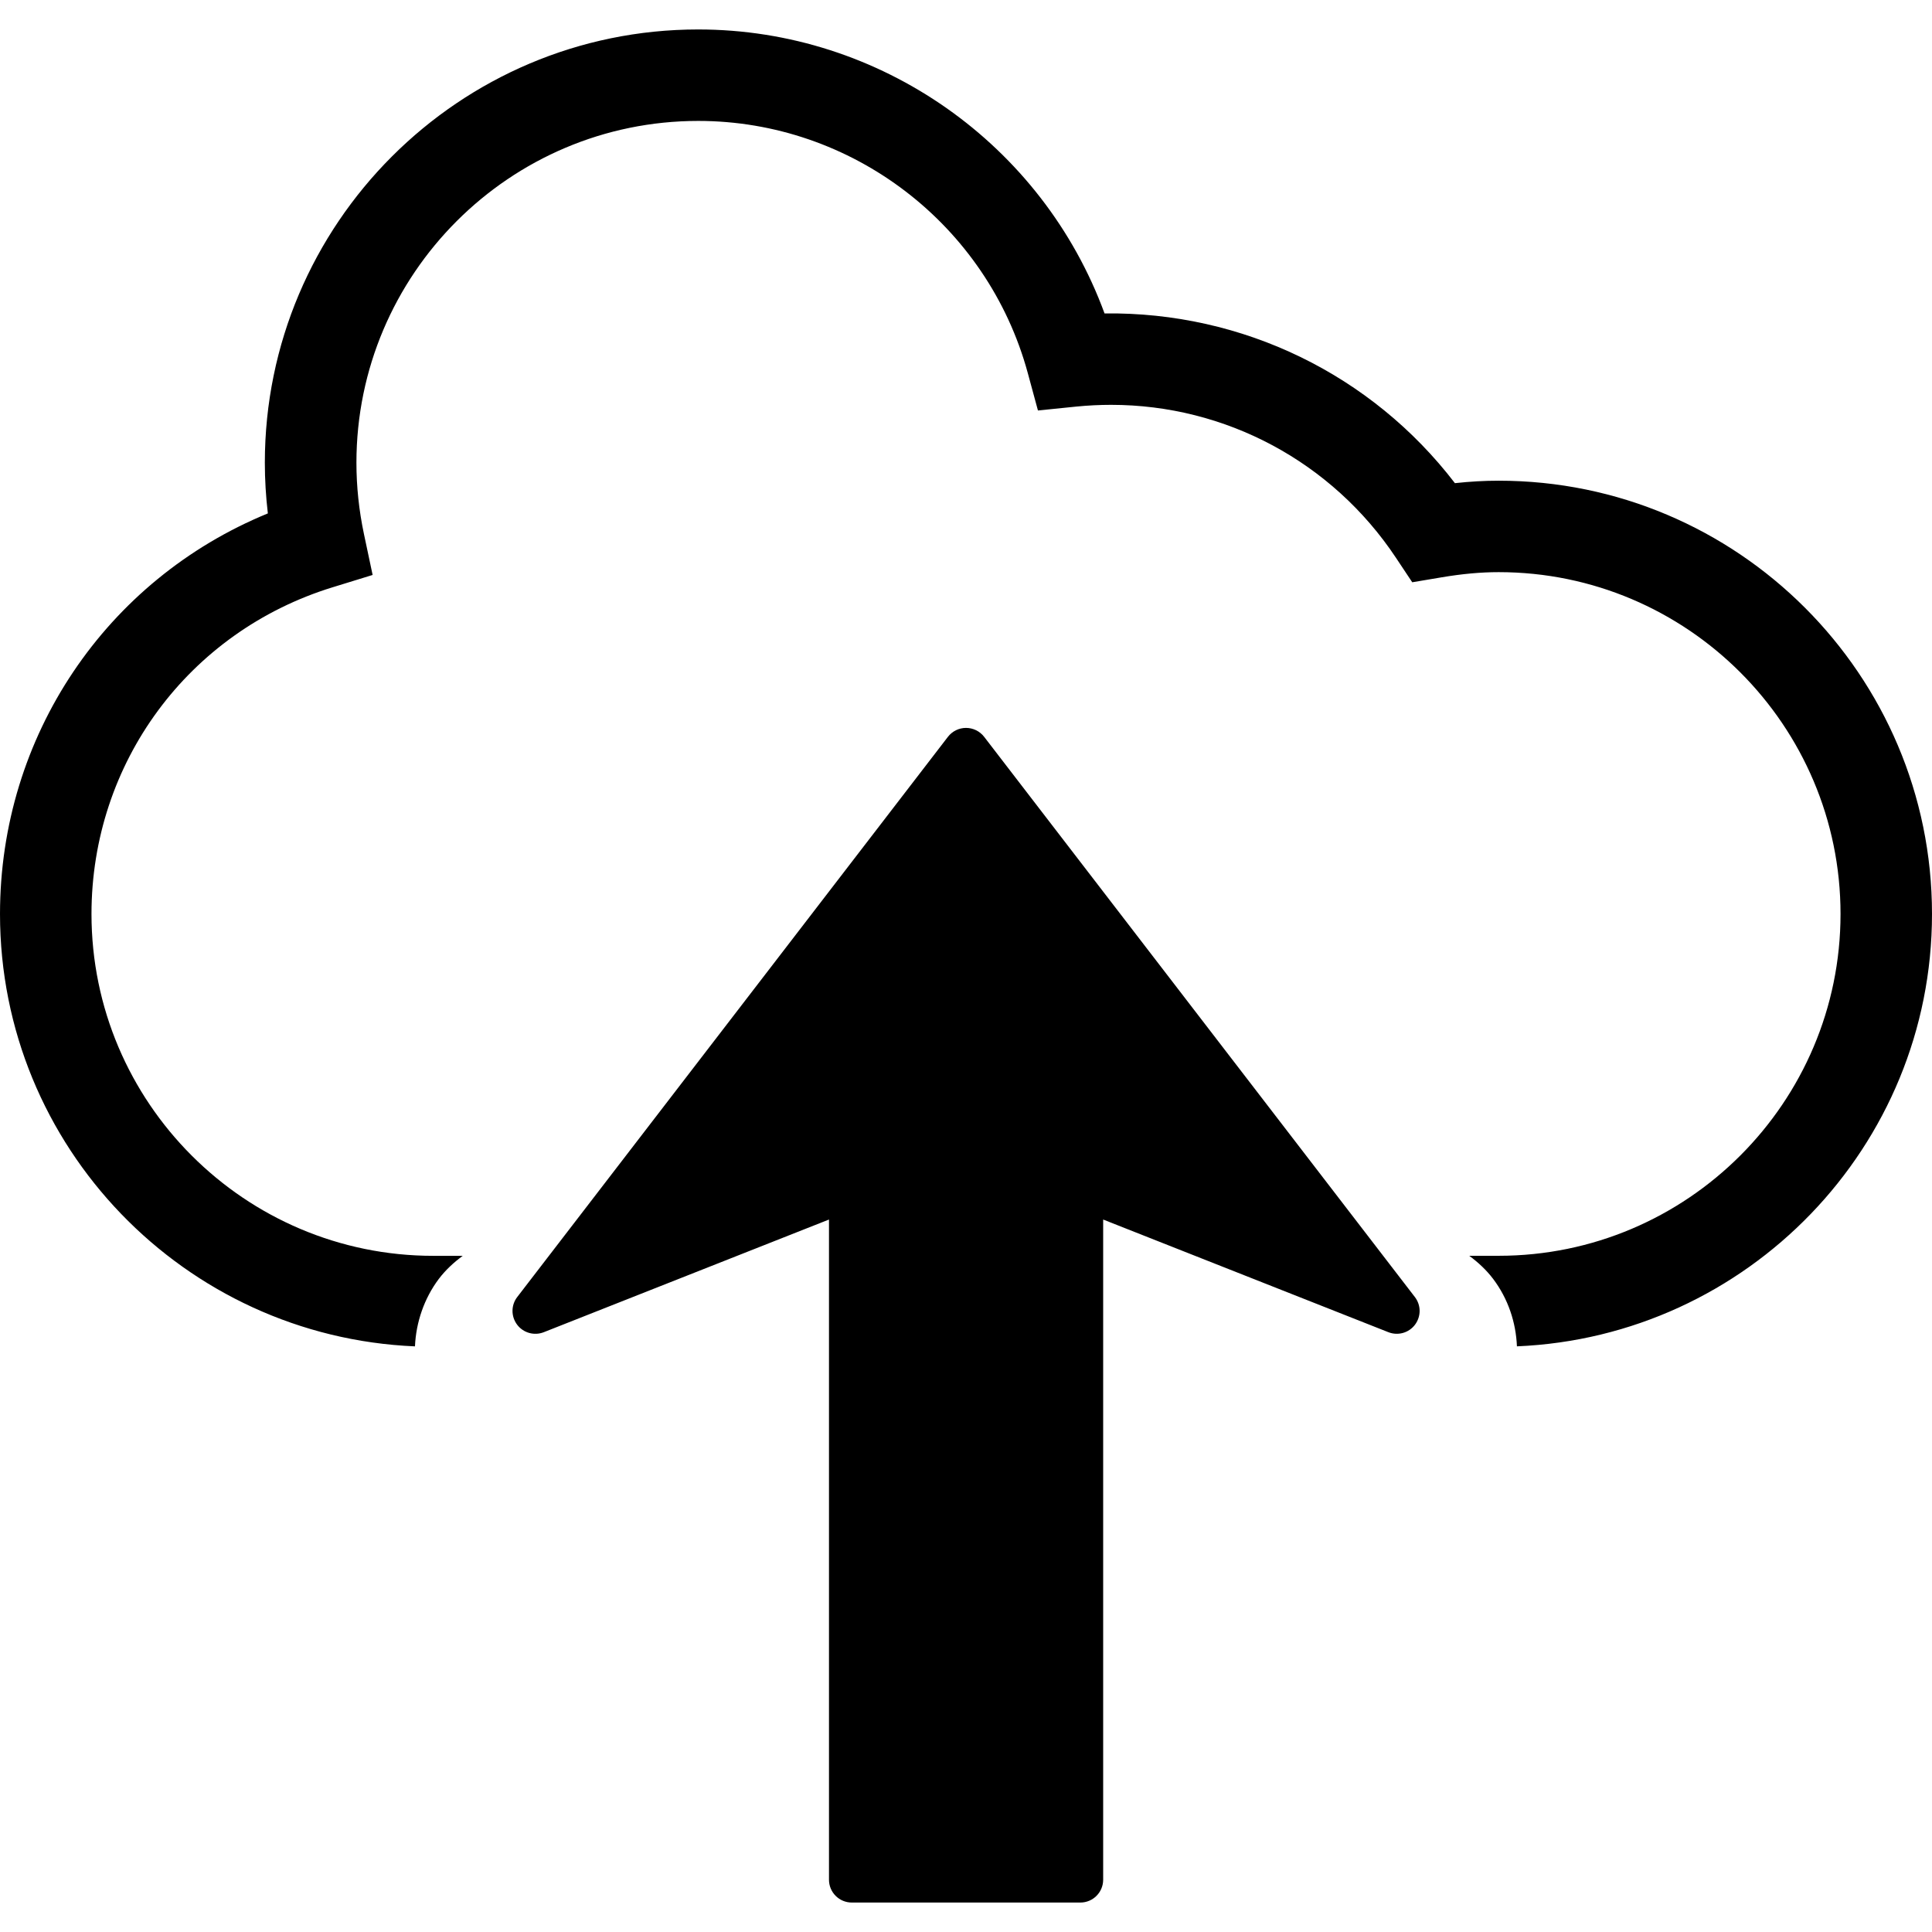 <svg enable-background="new 0 0 421.709 421.709" height="421.709" viewBox="0 0 421.709 421.709" width="421.709" xmlns="http://www.w3.org/2000/svg"><path d="m421.709 199.498c0 50.808-40.3 92.264-90.6 94.375-.214-5.21-1.904-10.364-5.197-14.726-1.479-1.953-3.269-3.605-5.211-5.039h6.425c41.14 0 74.617-33.473 74.617-74.61 0-41.147-33.478-74.613-74.617-74.613-3.875 0-7.951.369-12.488 1.135l-6.38 1.075-3.584-5.39c-13.904-20.875-37.134-33.338-62.156-33.338-2.489 0-5.039.128-7.541.375l-8.419.856-2.218-8.17c-8.815-32.402-38.389-55.034-71.933-55.034-41.137 0-74.608 33.474-74.608 74.613 0 5.166.551 10.399 1.642 15.56l1.893 8.933-8.717 2.684c-31.491 9.688-52.648 38.348-52.648 71.319 0 41.144 33.476 74.616 74.609 74.616h6.426c-1.955 1.434-3.743 3.086-5.239 5.056-3.171 4.235-4.957 9.423-5.188 14.704-50.296-2.117-90.577-43.573-90.577-94.376 0-38.837 23.157-72.955 58.465-87.439-.432-3.688-.657-7.382-.657-11.056 0-52.156 42.427-94.578 94.583-94.578 39.795 0 75.176 25.102 88.704 61.984 30.184-.38 58.32 13.363 76.479 37.048 3.287-.358 6.434-.536 9.535-.536 52.167-.015 94.6 42.415 94.6 94.572zm-206.888-38.663c-.943-1.229-2.412-1.951-3.964-1.951-1.549 0-3.004.723-3.951 1.951l-94.006 122.275c-1.373 1.778-1.373 4.245-.021 6.041 1.349 1.789 3.731 2.457 5.818 1.636l62.25-24.592v144.1c0 2.758 2.23 4.985 4.984 4.985h49.885c2.75 0 4.978-2.228 4.978-4.985v-144.1l62.249 24.586c2.092.827 4.473.159 5.822-1.637.662-.892 1.004-1.947 1.004-3.003 0-1.065-.351-2.145-1.042-3.037z"/></svg>